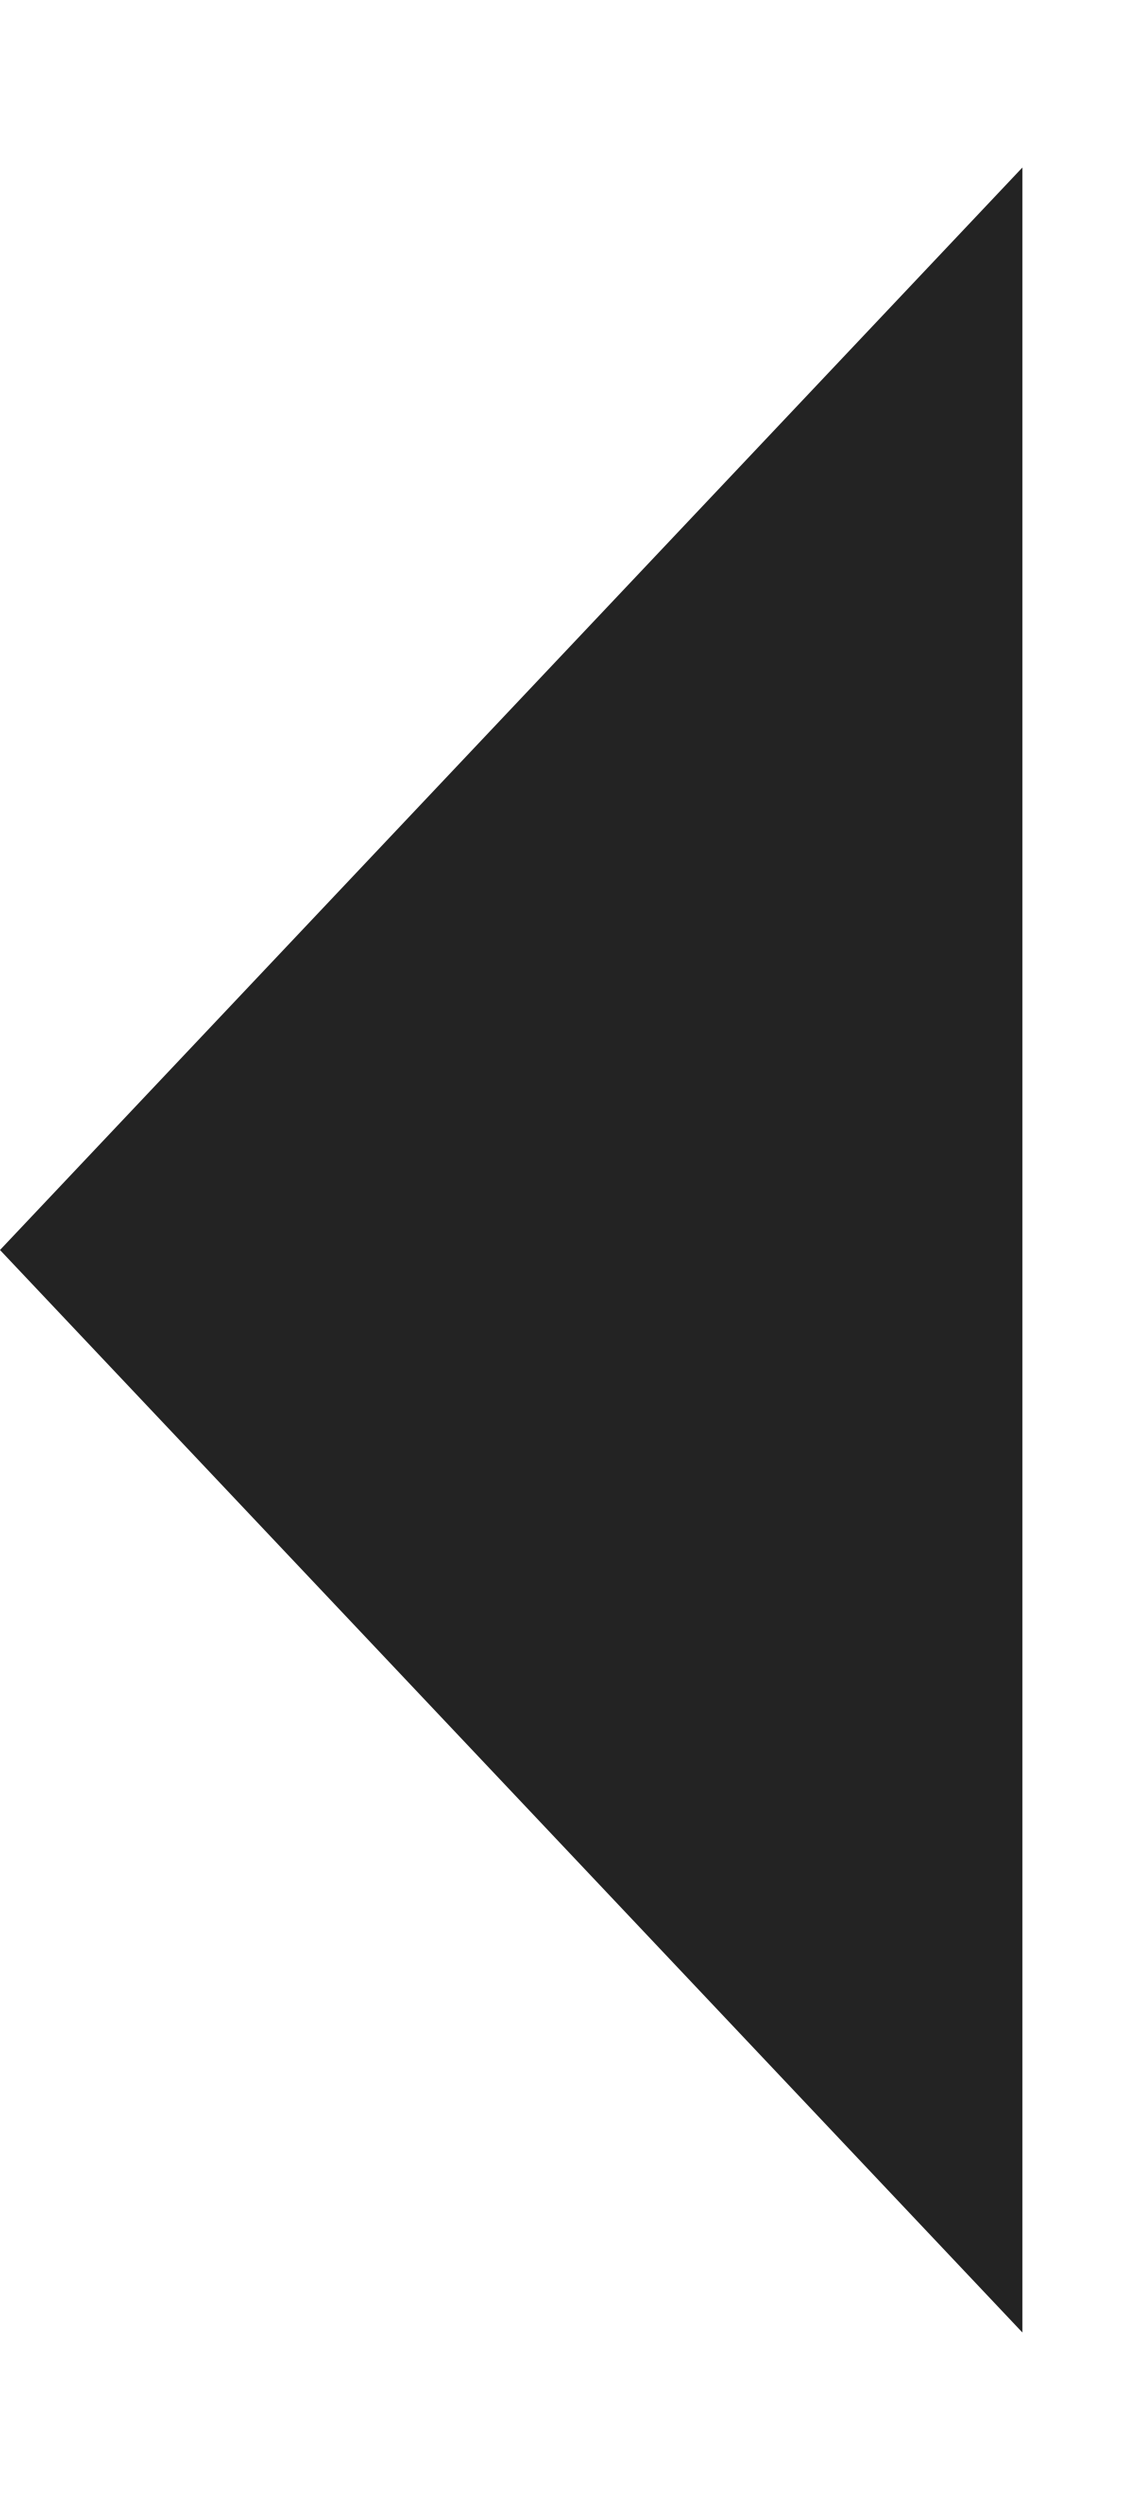 <?xml version="1.0" encoding="UTF-8"?> <svg xmlns="http://www.w3.org/2000/svg" width="5" height="11" viewBox="0 0 5 11" fill="none"> <path d="M0 5.5L4.5 0.737L4.5 10.263L0 5.5Z" fill="#232323"></path> </svg> 